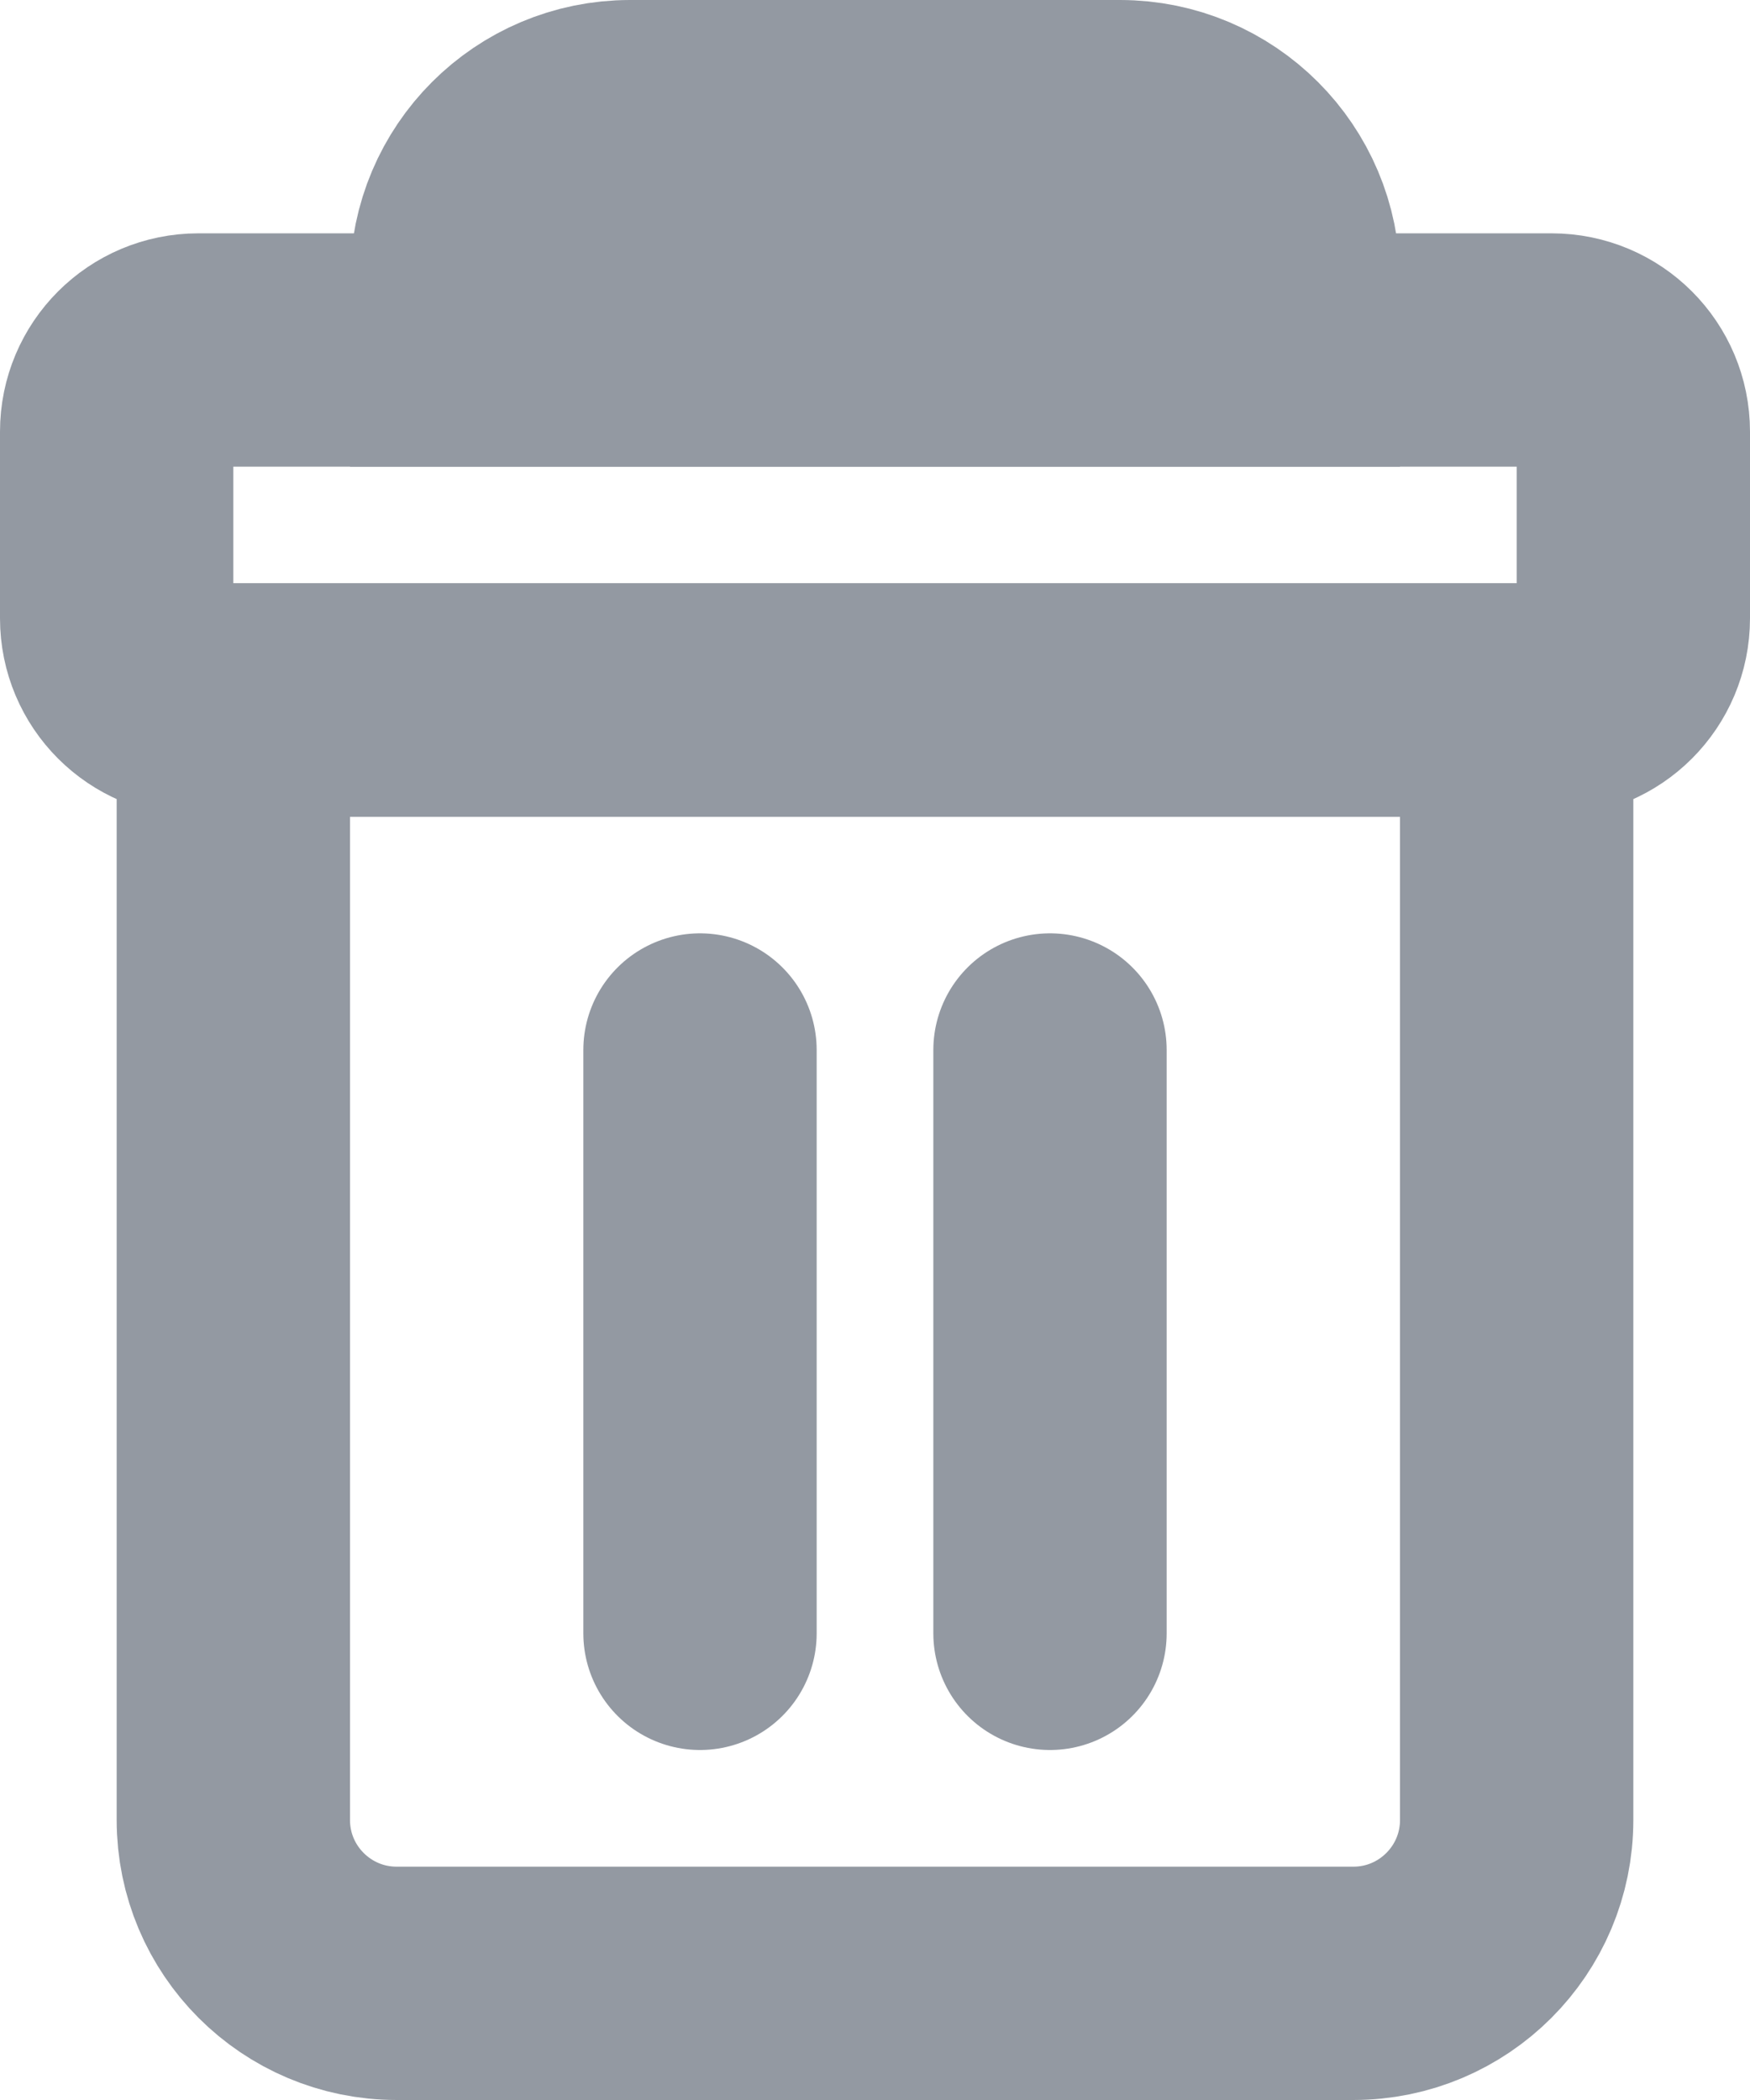 <svg xmlns="http://www.w3.org/2000/svg" width="15" height="18" viewBox="0 0 15 18">
  <g fill="none" fill-rule="evenodd" stroke="#9399A2" stroke-width="2" transform="translate(1 1)">
    <path d="M1,5 L12,5 L12,14.6 C12,15.373 11.373,16 10.6,16 L2.4,16 C1.627,16 1,15.373 1,14.6 L1,5 Z"/>
    <path d="M0.7,2 L12.3,2 C12.687,2 13,2.313 13,2.7 L13,4.3 C13,4.687 12.687,5 12.3,5 L0.7,5 C0.313,5 3.8041167e-16,4.687 3.33066907e-16,4.3 L0,2.7 C-4.73447626e-17,2.313 0.313,2 0.7,2 Z" transform="matrix(1 0 0 -1 0 7)"/>
    <path d="M3,0 L10,0 L10,0.6 C10,1.373 9.373,2 8.6,2 L4.4,2 C3.627,2 3,1.373 3,0.6 L3,0 Z" transform="matrix(1 0 0 -1 0 2)"/>
    <path stroke-linecap="round" d="M5 8L5 13M8 8L8 13"/>
  </g>
</svg>
